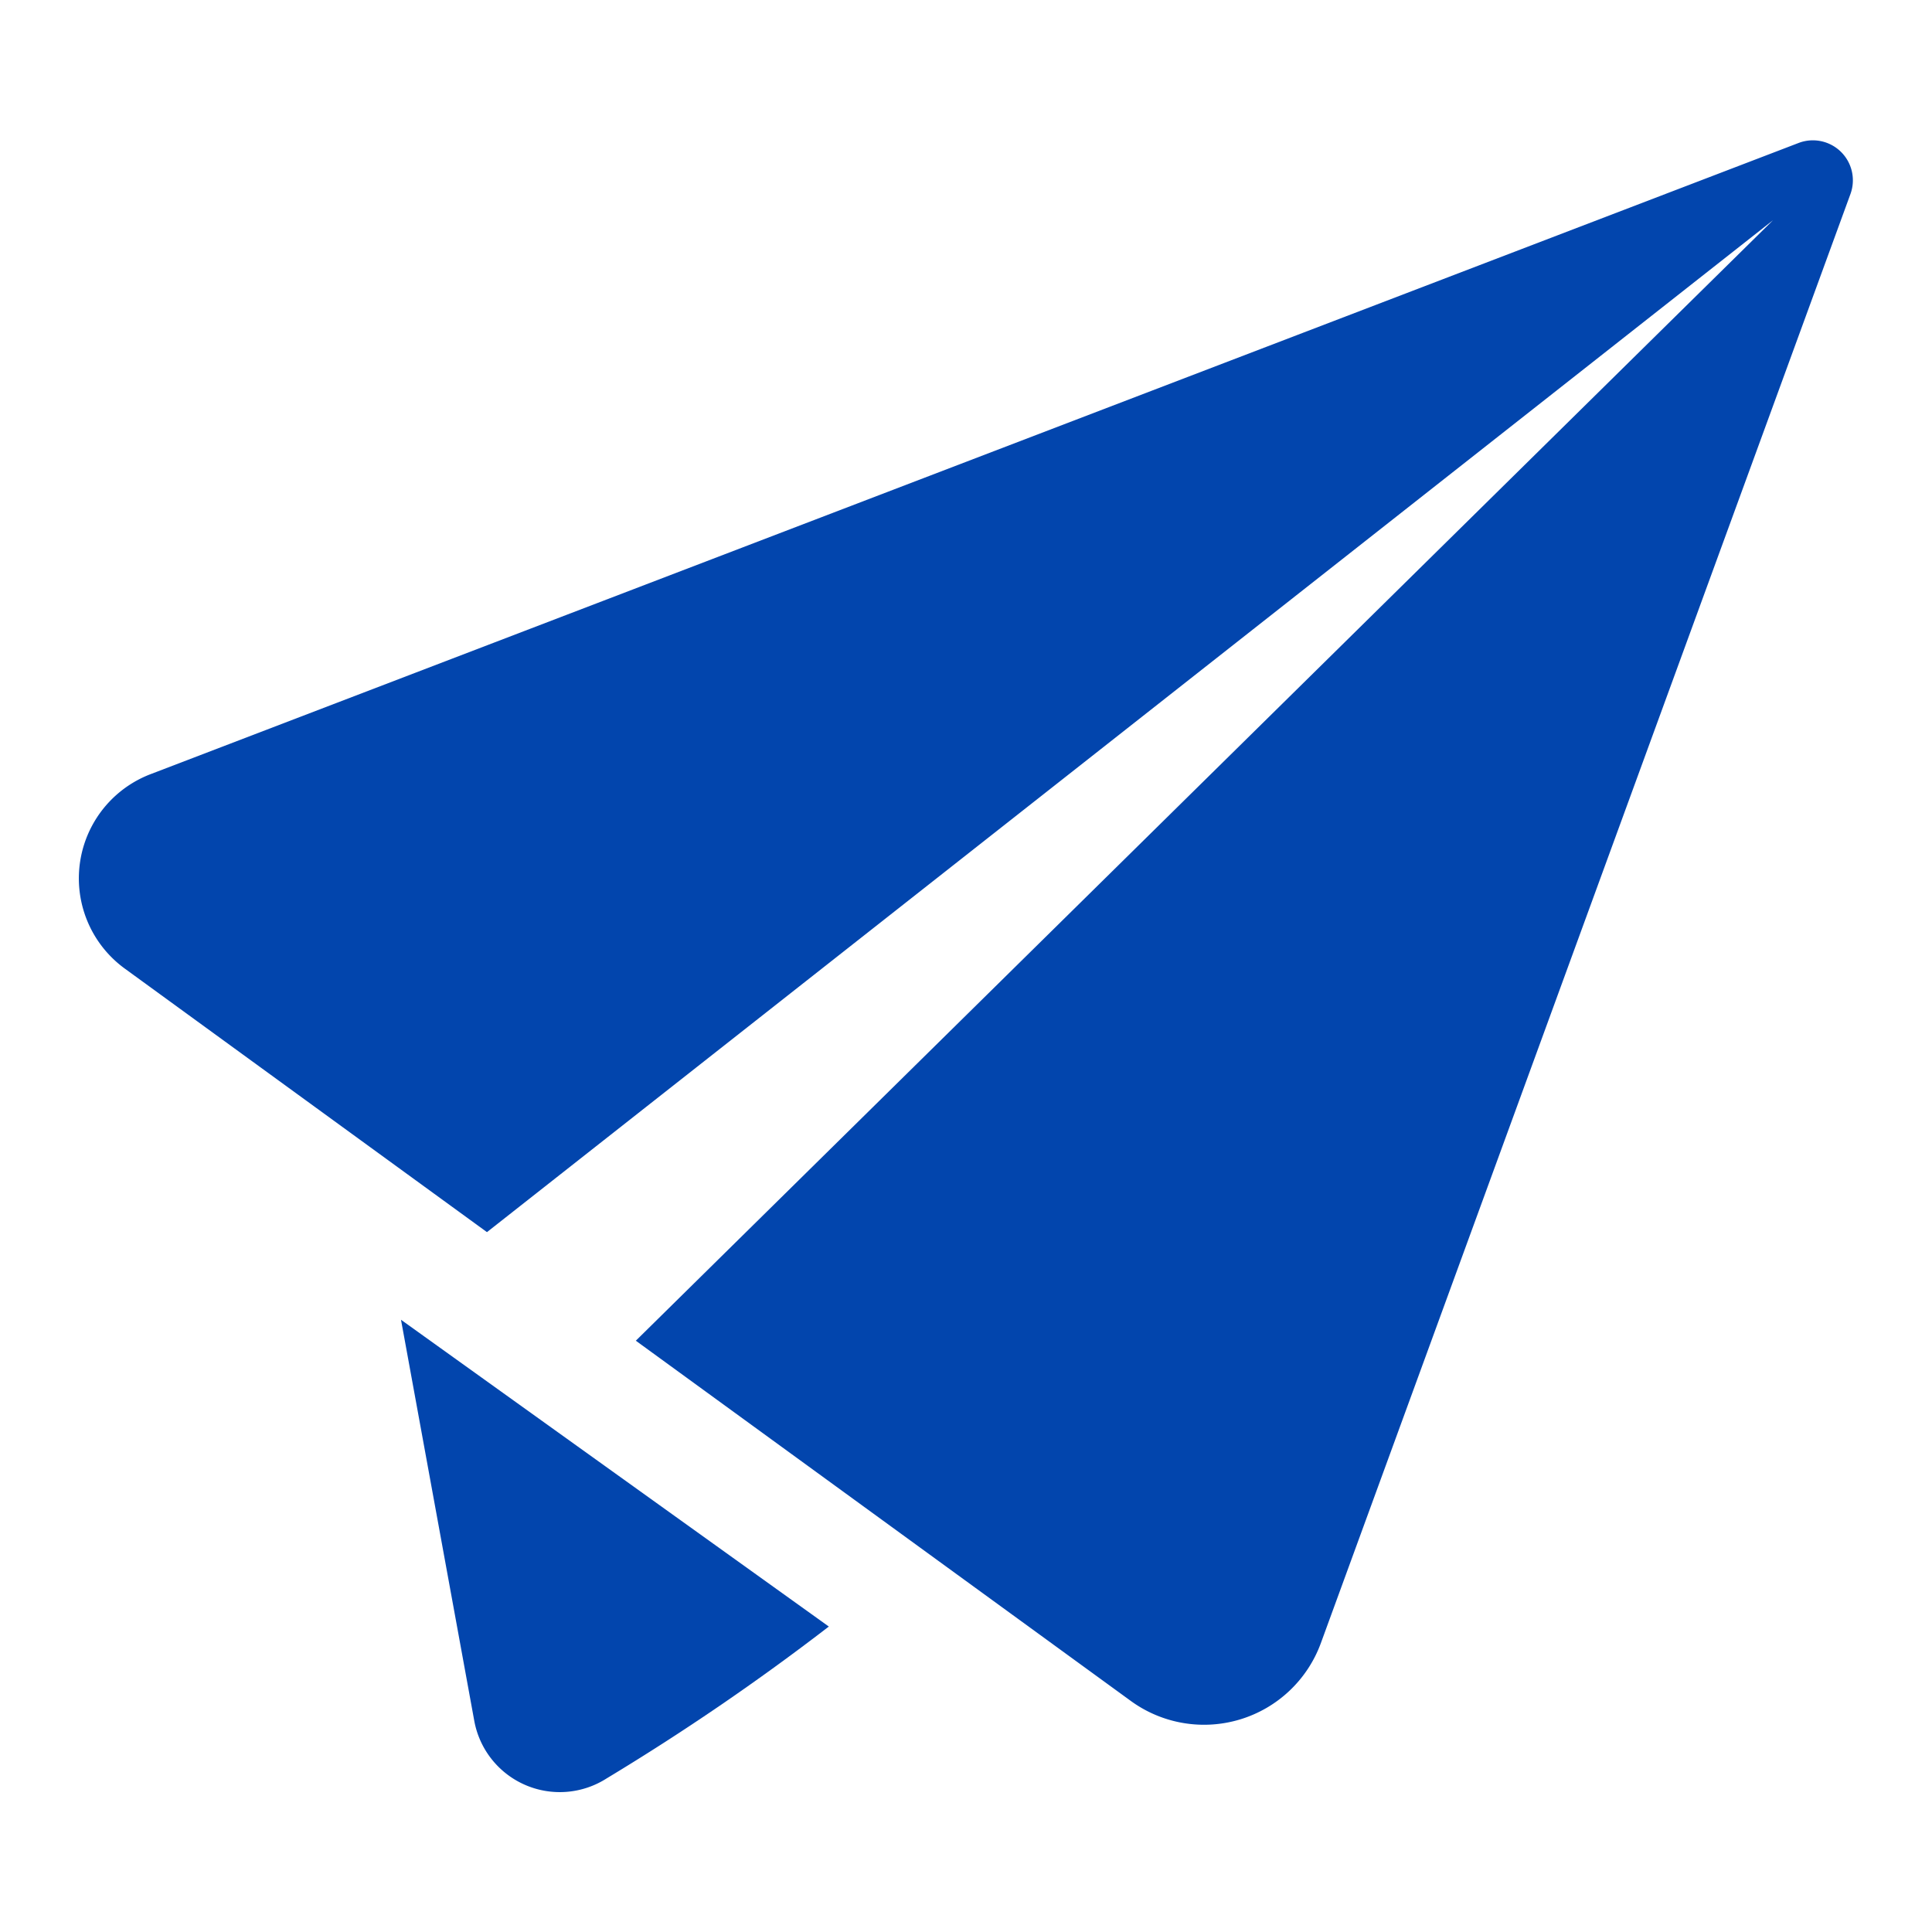 <svg xmlns="http://www.w3.org/2000/svg" width="20" height="20" viewBox="0 0 20 20">
    <path data-name="사각형 70" style="fill:none" d="M0 0h20v20H0z"/>
    <path data-name="패스 557" d="M.743 7.659a1.155 1.155 0 0 0-.267 2.013L4.225 12.4 17.538 1.925 5.766 13.524l5.124 3.729a1.288 1.288 0 0 0 1.968-.6l5.482-15a.414.414 0 0 0-.537-.528z" transform="translate(.816 .355)" style="fill:#0245ad"/>
    <path data-name="패스 558" d="m5.774 22.246.032.174.727 3.98a.9.9 0 0 0 1.37.594 24.656 24.656 0 0 0 2.3-1.572z" transform="translate(-1.623 -8.584)" style="fill:#0245ad"/>
</svg>
